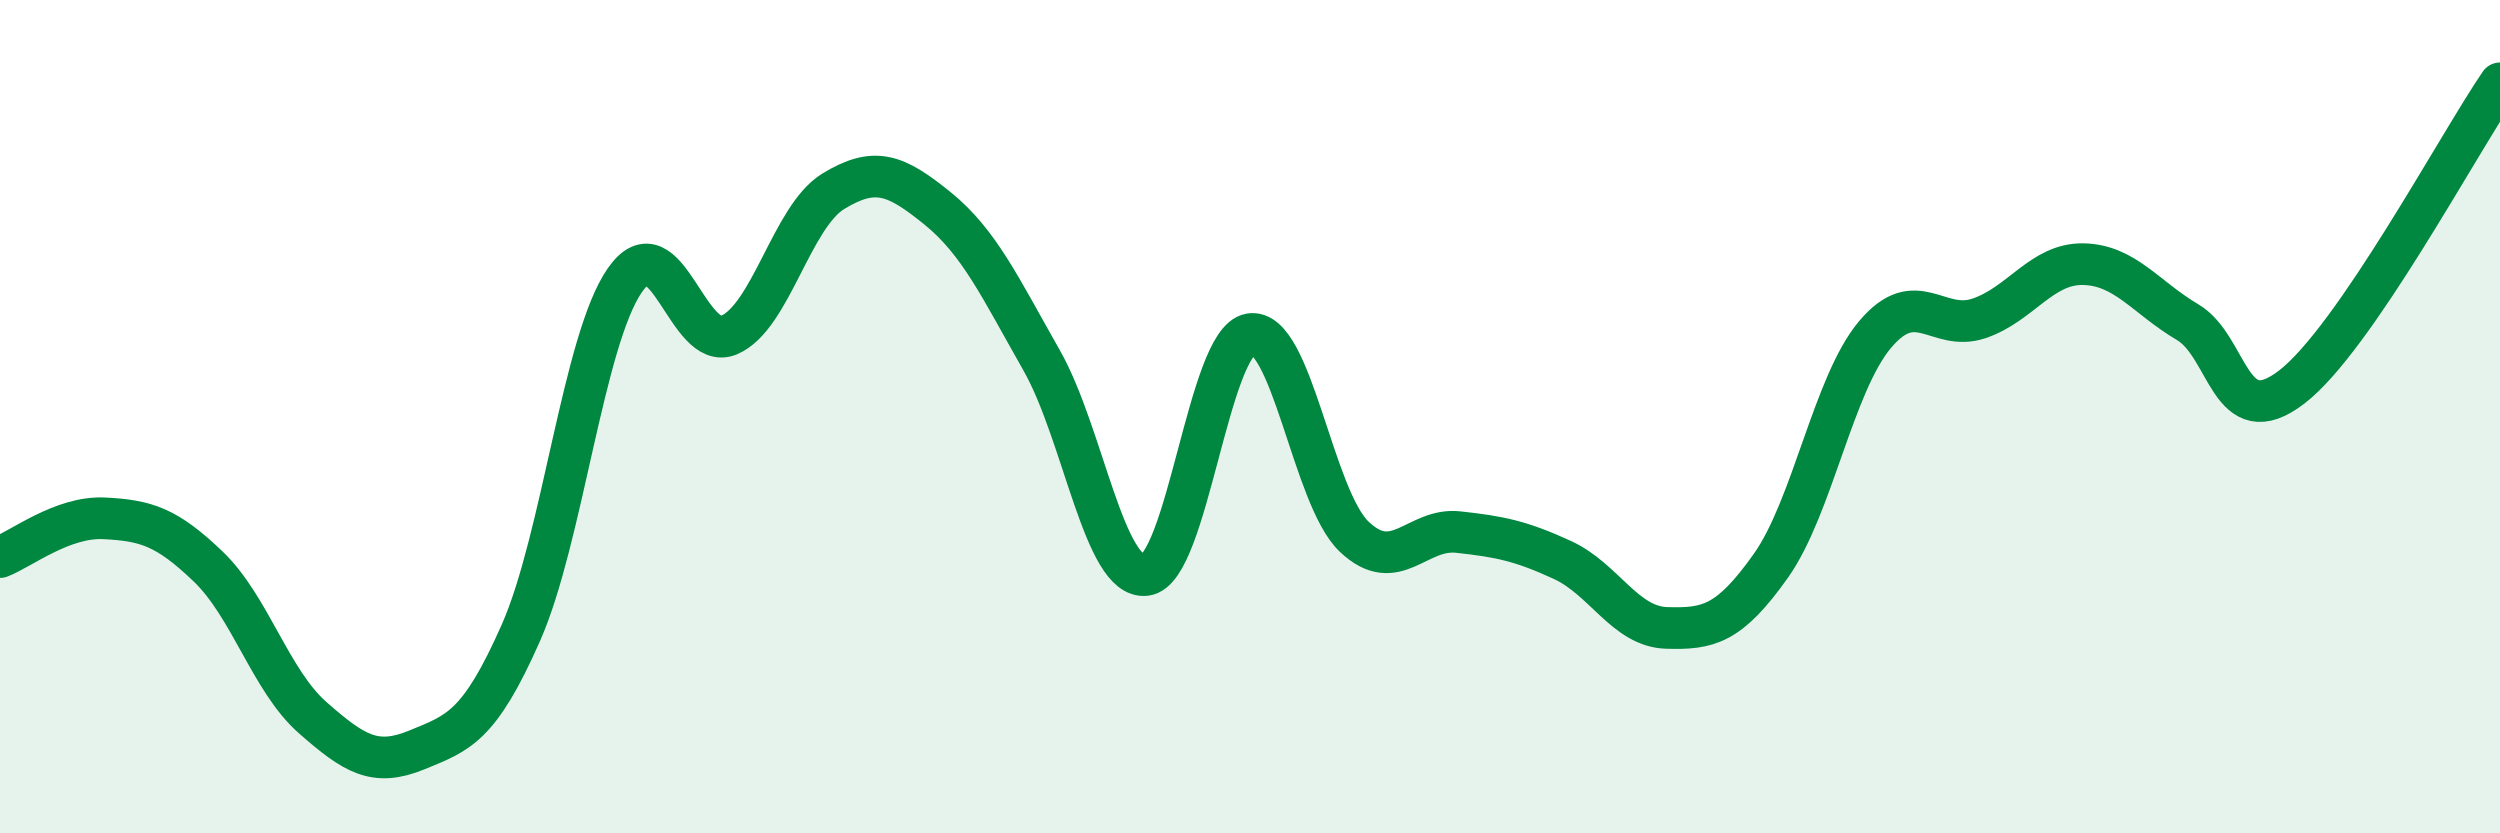 
    <svg width="60" height="20" viewBox="0 0 60 20" xmlns="http://www.w3.org/2000/svg">
      <path
        d="M 0,13.37 C 0.5,13.18 1.5,12.39 2.5,12.44 C 3.5,12.49 4,12.64 5,13.6 C 6,14.56 6.5,16.34 7.5,17.22 C 8.5,18.1 9,18.41 10,18 C 11,17.59 11.5,17.45 12.5,15.19 C 13.5,12.93 14,8.15 15,6.72 C 16,5.29 16.5,8.47 17.5,8.04 C 18.5,7.61 19,5.2 20,4.59 C 21,3.98 21.5,4.19 22.5,5 C 23.5,5.81 24,6.89 25,8.65 C 26,10.41 26.5,13.93 27.5,13.8 C 28.5,13.67 29,8.2 30,8.02 C 31,7.84 31.5,11.93 32.5,12.88 C 33.5,13.83 34,12.66 35,12.77 C 36,12.88 36.5,12.98 37.5,13.44 C 38.5,13.9 39,15.04 40,15.07 C 41,15.1 41.5,14.99 42.5,13.58 C 43.5,12.17 44,9.22 45,8.03 C 46,6.84 46.5,7.98 47.5,7.64 C 48.5,7.3 49,6.32 50,6.34 C 51,6.36 51.5,7.14 52.5,7.73 C 53.5,8.32 53.5,10.44 55,9.29 C 56.5,8.14 59,3.46 60,2L60 20L0 20Z"
        fill="#008740"
        opacity="0.1"
        stroke-linecap="round"
        stroke-linejoin="round"
      />
      <path
        d="M 0,13.37 C 0.5,13.18 1.5,12.39 2.5,12.44 C 3.5,12.49 4,12.64 5,13.6 C 6,14.56 6.5,16.34 7.5,17.22 C 8.5,18.1 9,18.41 10,18 C 11,17.59 11.5,17.45 12.5,15.19 C 13.5,12.93 14,8.15 15,6.72 C 16,5.29 16.5,8.47 17.5,8.04 C 18.5,7.61 19,5.2 20,4.59 C 21,3.98 21.5,4.19 22.5,5 C 23.5,5.81 24,6.89 25,8.65 C 26,10.41 26.5,13.93 27.5,13.8 C 28.5,13.67 29,8.2 30,8.02 C 31,7.84 31.5,11.93 32.5,12.88 C 33.5,13.83 34,12.66 35,12.77 C 36,12.88 36.5,12.98 37.5,13.44 C 38.5,13.9 39,15.04 40,15.07 C 41,15.1 41.5,14.99 42.5,13.58 C 43.5,12.17 44,9.22 45,8.03 C 46,6.84 46.5,7.98 47.5,7.64 C 48.5,7.3 49,6.32 50,6.34 C 51,6.36 51.5,7.14 52.5,7.73 C 53.5,8.32 53.5,10.44 55,9.29 C 56.5,8.14 59,3.46 60,2"
        stroke="#008740"
        stroke-width="1"
        fill="none"
        stroke-linecap="round"
        stroke-linejoin="round"
      />
    </svg>
  